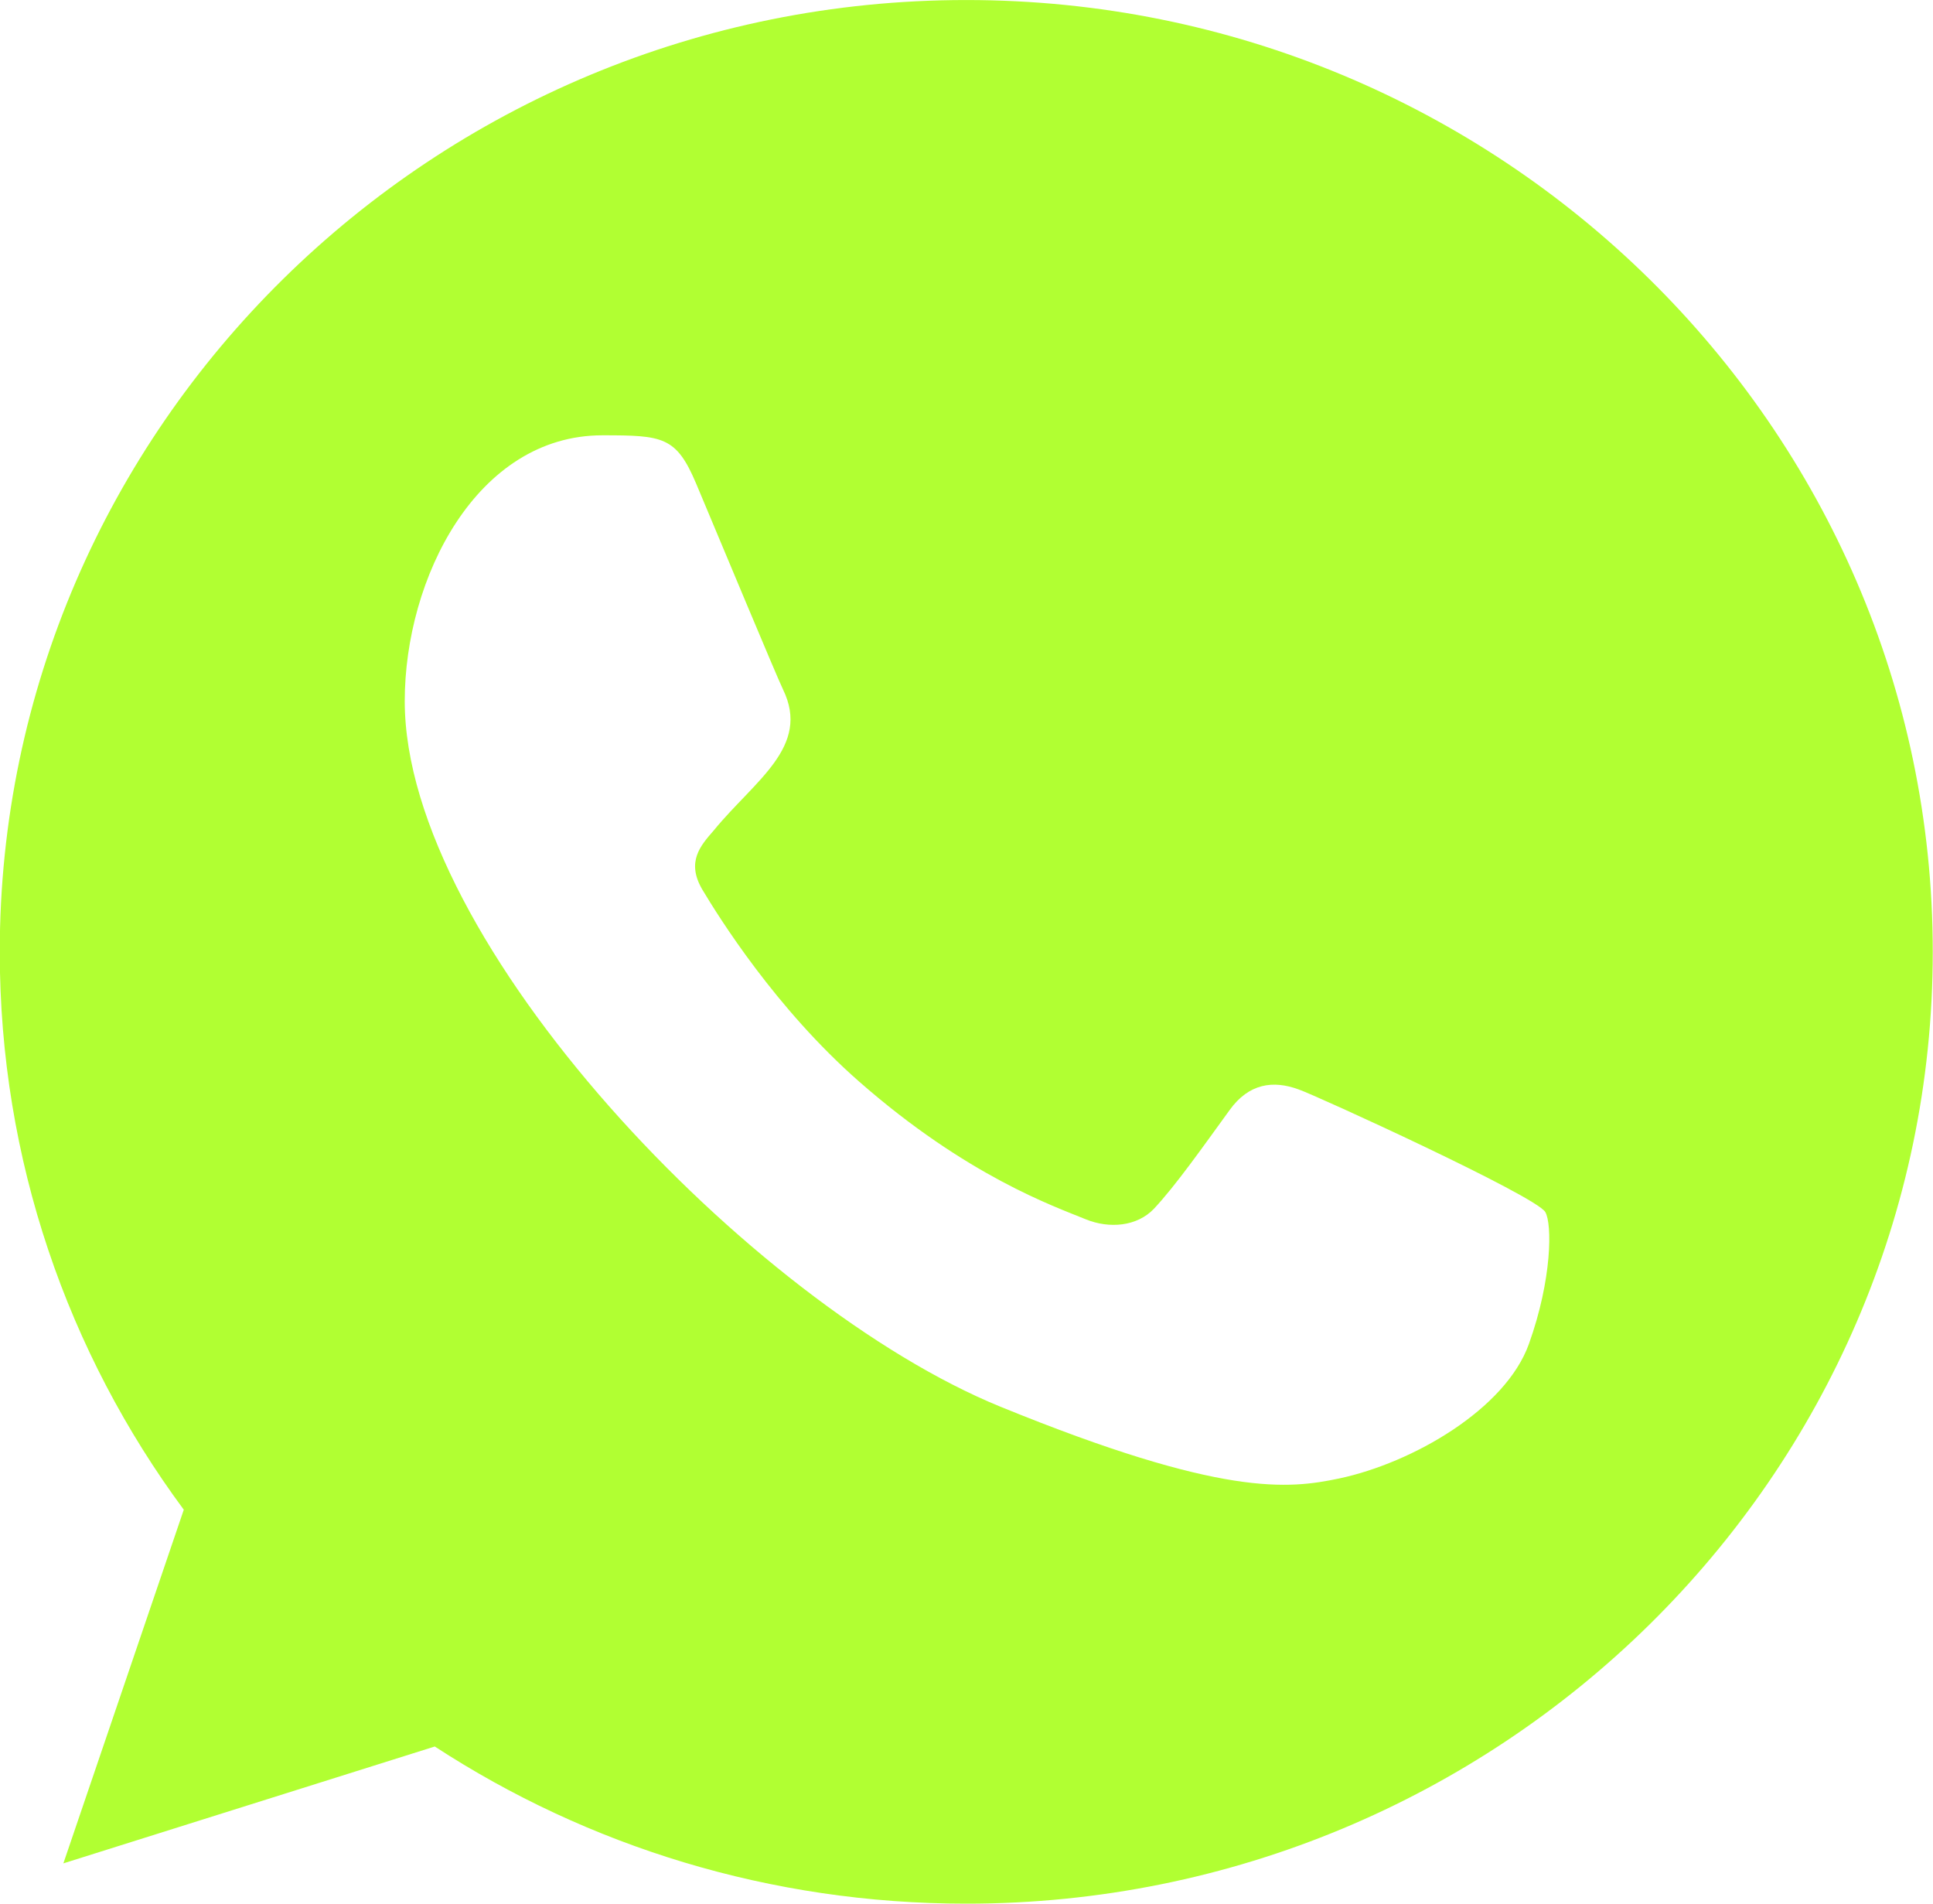 <?xml version="1.0" encoding="UTF-8"?> <svg xmlns="http://www.w3.org/2000/svg" width="65" height="64" viewBox="0 0 65 64" fill="none"><g clip-path="url(#clip0_118_146)"><path fill-rule="evenodd" clip-rule="evenodd" d="M51.41 45.188C50.627 47.371 47.514 49.178 45.031 49.706C43.331 50.061 41.114 50.342 33.646 47.295C25.258 43.873 13.61 31.684 13.61 23.573C13.61 19.444 16.028 14.635 20.256 14.635C22.29 14.635 22.739 14.674 23.408 16.256C24.192 18.119 26.103 22.709 26.33 23.179C27.27 25.109 25.375 26.239 24 27.92C23.561 28.425 23.064 28.972 23.62 29.913C24.172 30.835 26.083 33.902 28.891 36.364C32.518 39.545 35.459 40.561 36.512 40.993C37.296 41.313 38.232 41.239 38.804 40.637C39.528 39.865 40.429 38.586 41.345 37.324C41.992 36.422 42.814 36.309 43.675 36.629C44.257 36.828 51.651 40.209 51.963 40.749C52.194 41.143 52.194 43.005 51.41 45.188ZM32.499 0.001H32.482C14.565 0.001 -0.008 14.354 -0.008 32.001C-0.008 38.998 2.283 45.49 6.18 50.756L2.131 62.646L14.62 58.717C19.759 62.065 25.891 64.001 32.499 64.001C50.416 64.001 64.992 49.648 64.992 32.001C64.992 14.354 50.416 0.001 32.499 0.001Z" fill="#B1FF32"></path></g><defs><clipPath id="clip0_118_146"><rect width="65" height="64" fill="white"></rect></clipPath></defs></svg> 